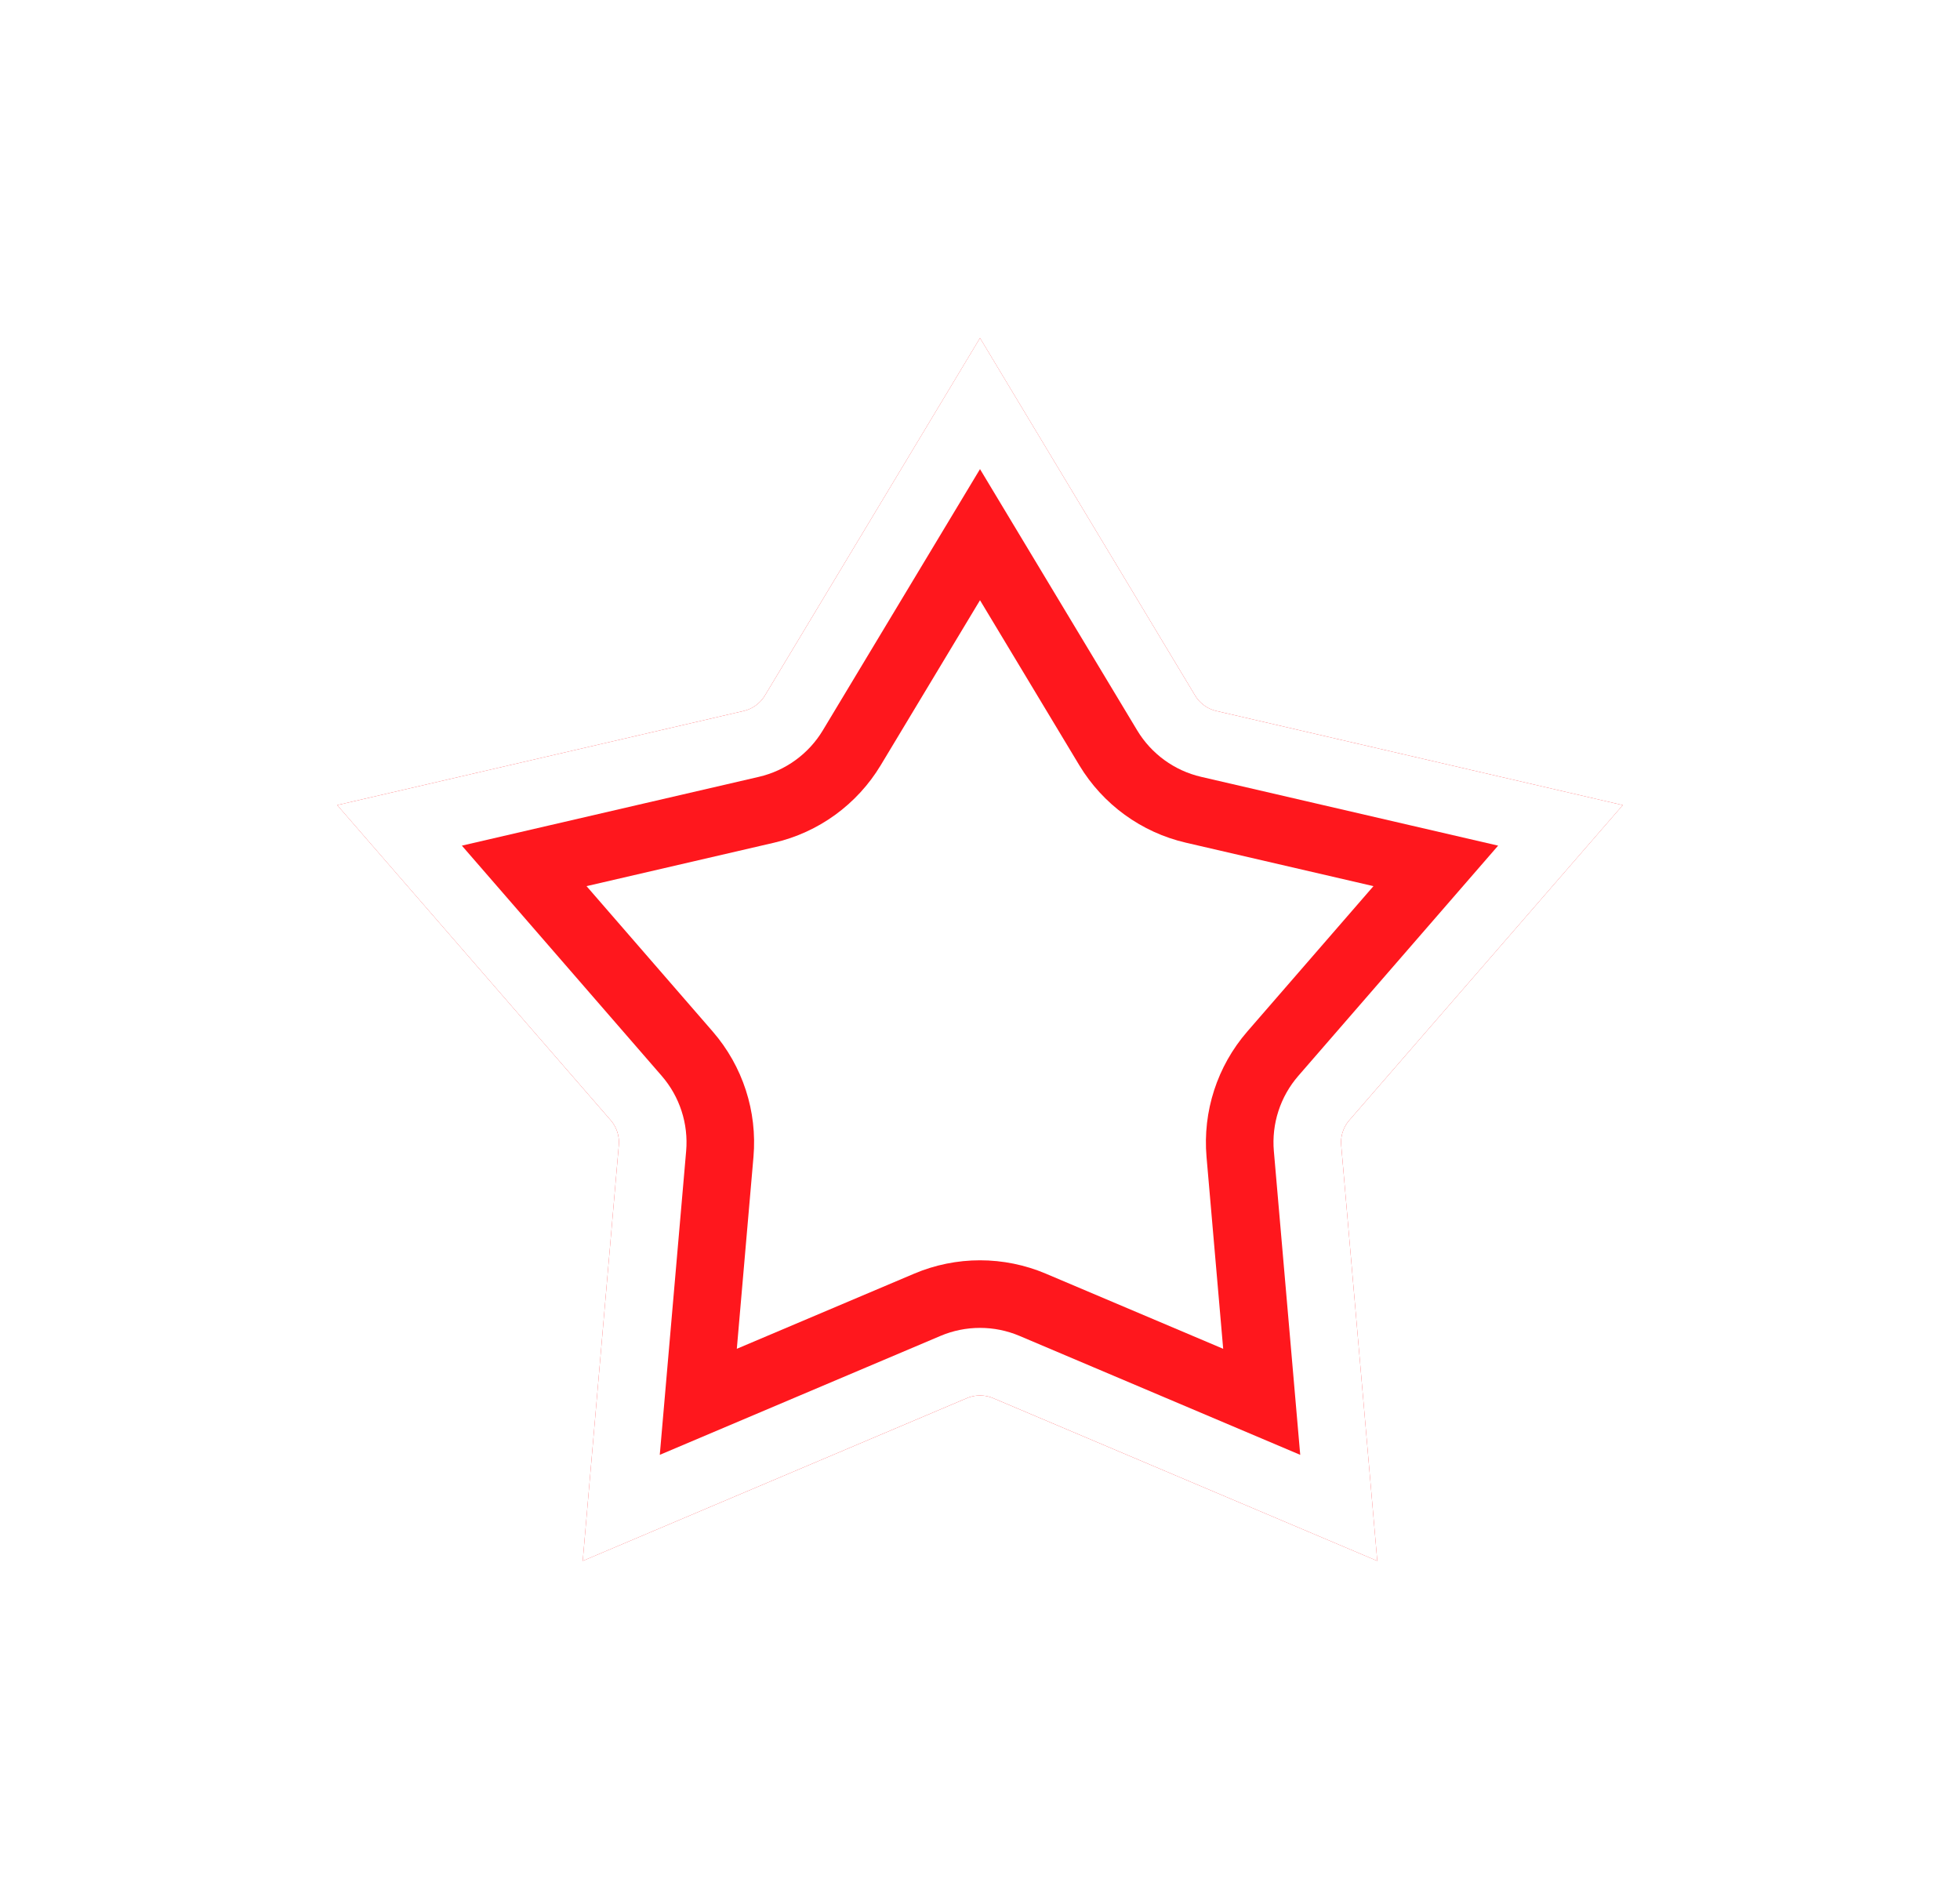 <?xml version="1.0" encoding="UTF-8"?> <svg xmlns="http://www.w3.org/2000/svg" width="58" height="56" viewBox="0 0 58 56" fill="none"> <g filter="url(#filter0_f_107_4)"> <path d="M24.349 21.607L29 13.879L33.651 21.607C34.07 22.303 34.753 22.8 35.545 22.983L44.332 25.018L38.419 31.83C37.887 32.444 37.626 33.247 37.696 34.056L38.476 43.042L30.17 39.524C29.422 39.207 28.578 39.207 27.83 39.524L19.524 43.042L20.304 34.056C20.374 33.247 20.113 32.444 19.581 31.83L13.668 25.018L22.455 22.983C23.247 22.8 23.93 22.303 24.349 21.607Z" stroke="#FF171D" stroke-width="4"></path> </g> <path d="M29 11.939L34.508 21.092C34.787 21.556 35.243 21.887 35.77 22.009L46.177 24.419L39.174 32.486C38.819 32.895 38.645 33.43 38.692 33.969L39.616 44.611L29.78 40.444C29.282 40.233 28.718 40.233 28.22 40.444L18.384 44.611L19.308 33.969C19.355 33.43 19.181 32.895 18.826 32.486L11.823 24.419L22.23 22.009C22.757 21.887 23.213 21.556 23.492 21.092L29 11.939Z" stroke="white" stroke-width="2"></path> <defs> <filter id="filter0_f_107_4" x="0.822" y="0.939" width="56.355" height="54.673" filterUnits="userSpaceOnUse" color-interpolation-filters="sRGB"> <feFlood flood-opacity="0" result="BackgroundImageFix"></feFlood> <feBlend mode="normal" in="SourceGraphic" in2="BackgroundImageFix" result="shape"></feBlend> <feGaussianBlur stdDeviation="5" result="effect1_foregroundBlur_107_4"></feGaussianBlur> </filter> </defs> </svg> 